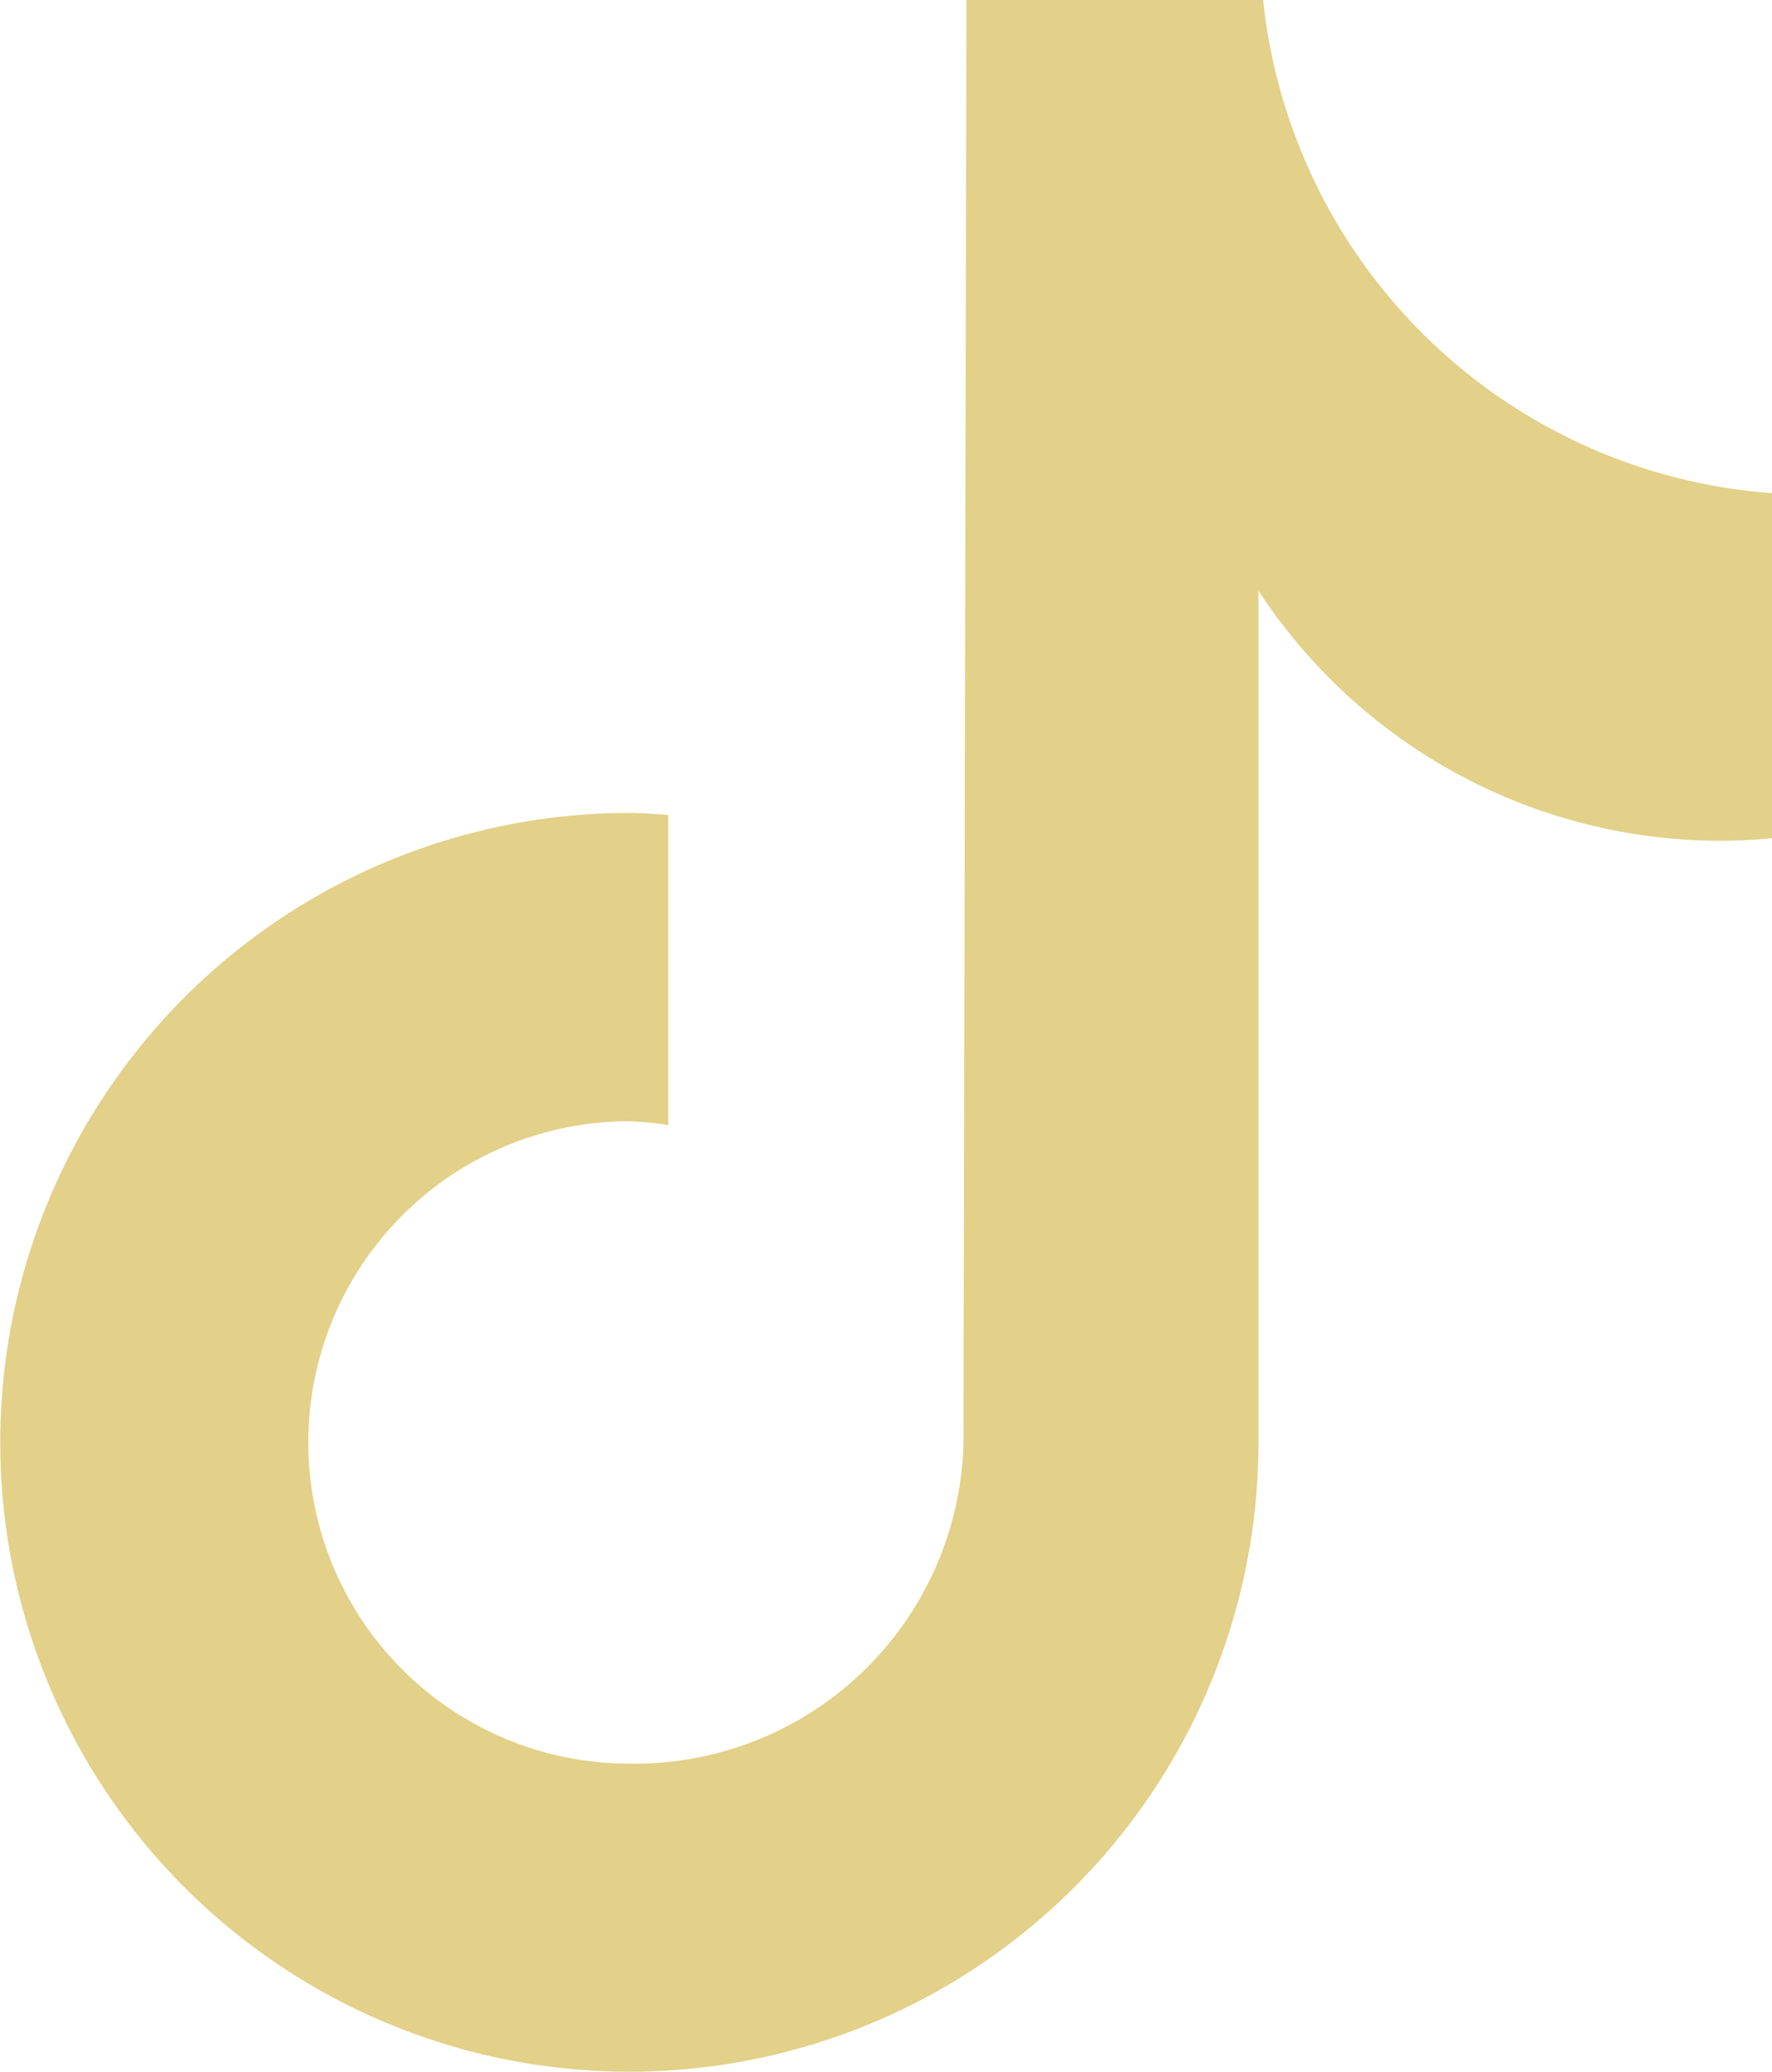 <svg xmlns="http://www.w3.org/2000/svg" width="14.582" height="17.041" viewBox="0 0 14.582 17.041"><path d="M832.546,328.088q-.209.02-.419.021a4.549,4.549,0,0,1-3.806-2.057v7.005a5.177,5.177,0,1,1-5.177-5.177h0c.109,0,.214.01.32.016v2.552a2.584,2.584,0,0,0-.32-.032,2.642,2.642,0,1,0,0,5.284,2.707,2.707,0,0,0,2.749-2.609l.025-11.9h2.441a4.546,4.546,0,0,0,4.19,4.059v2.836" transform="translate(-817.965 -321.193)" fill="#e3d089"/></svg>

